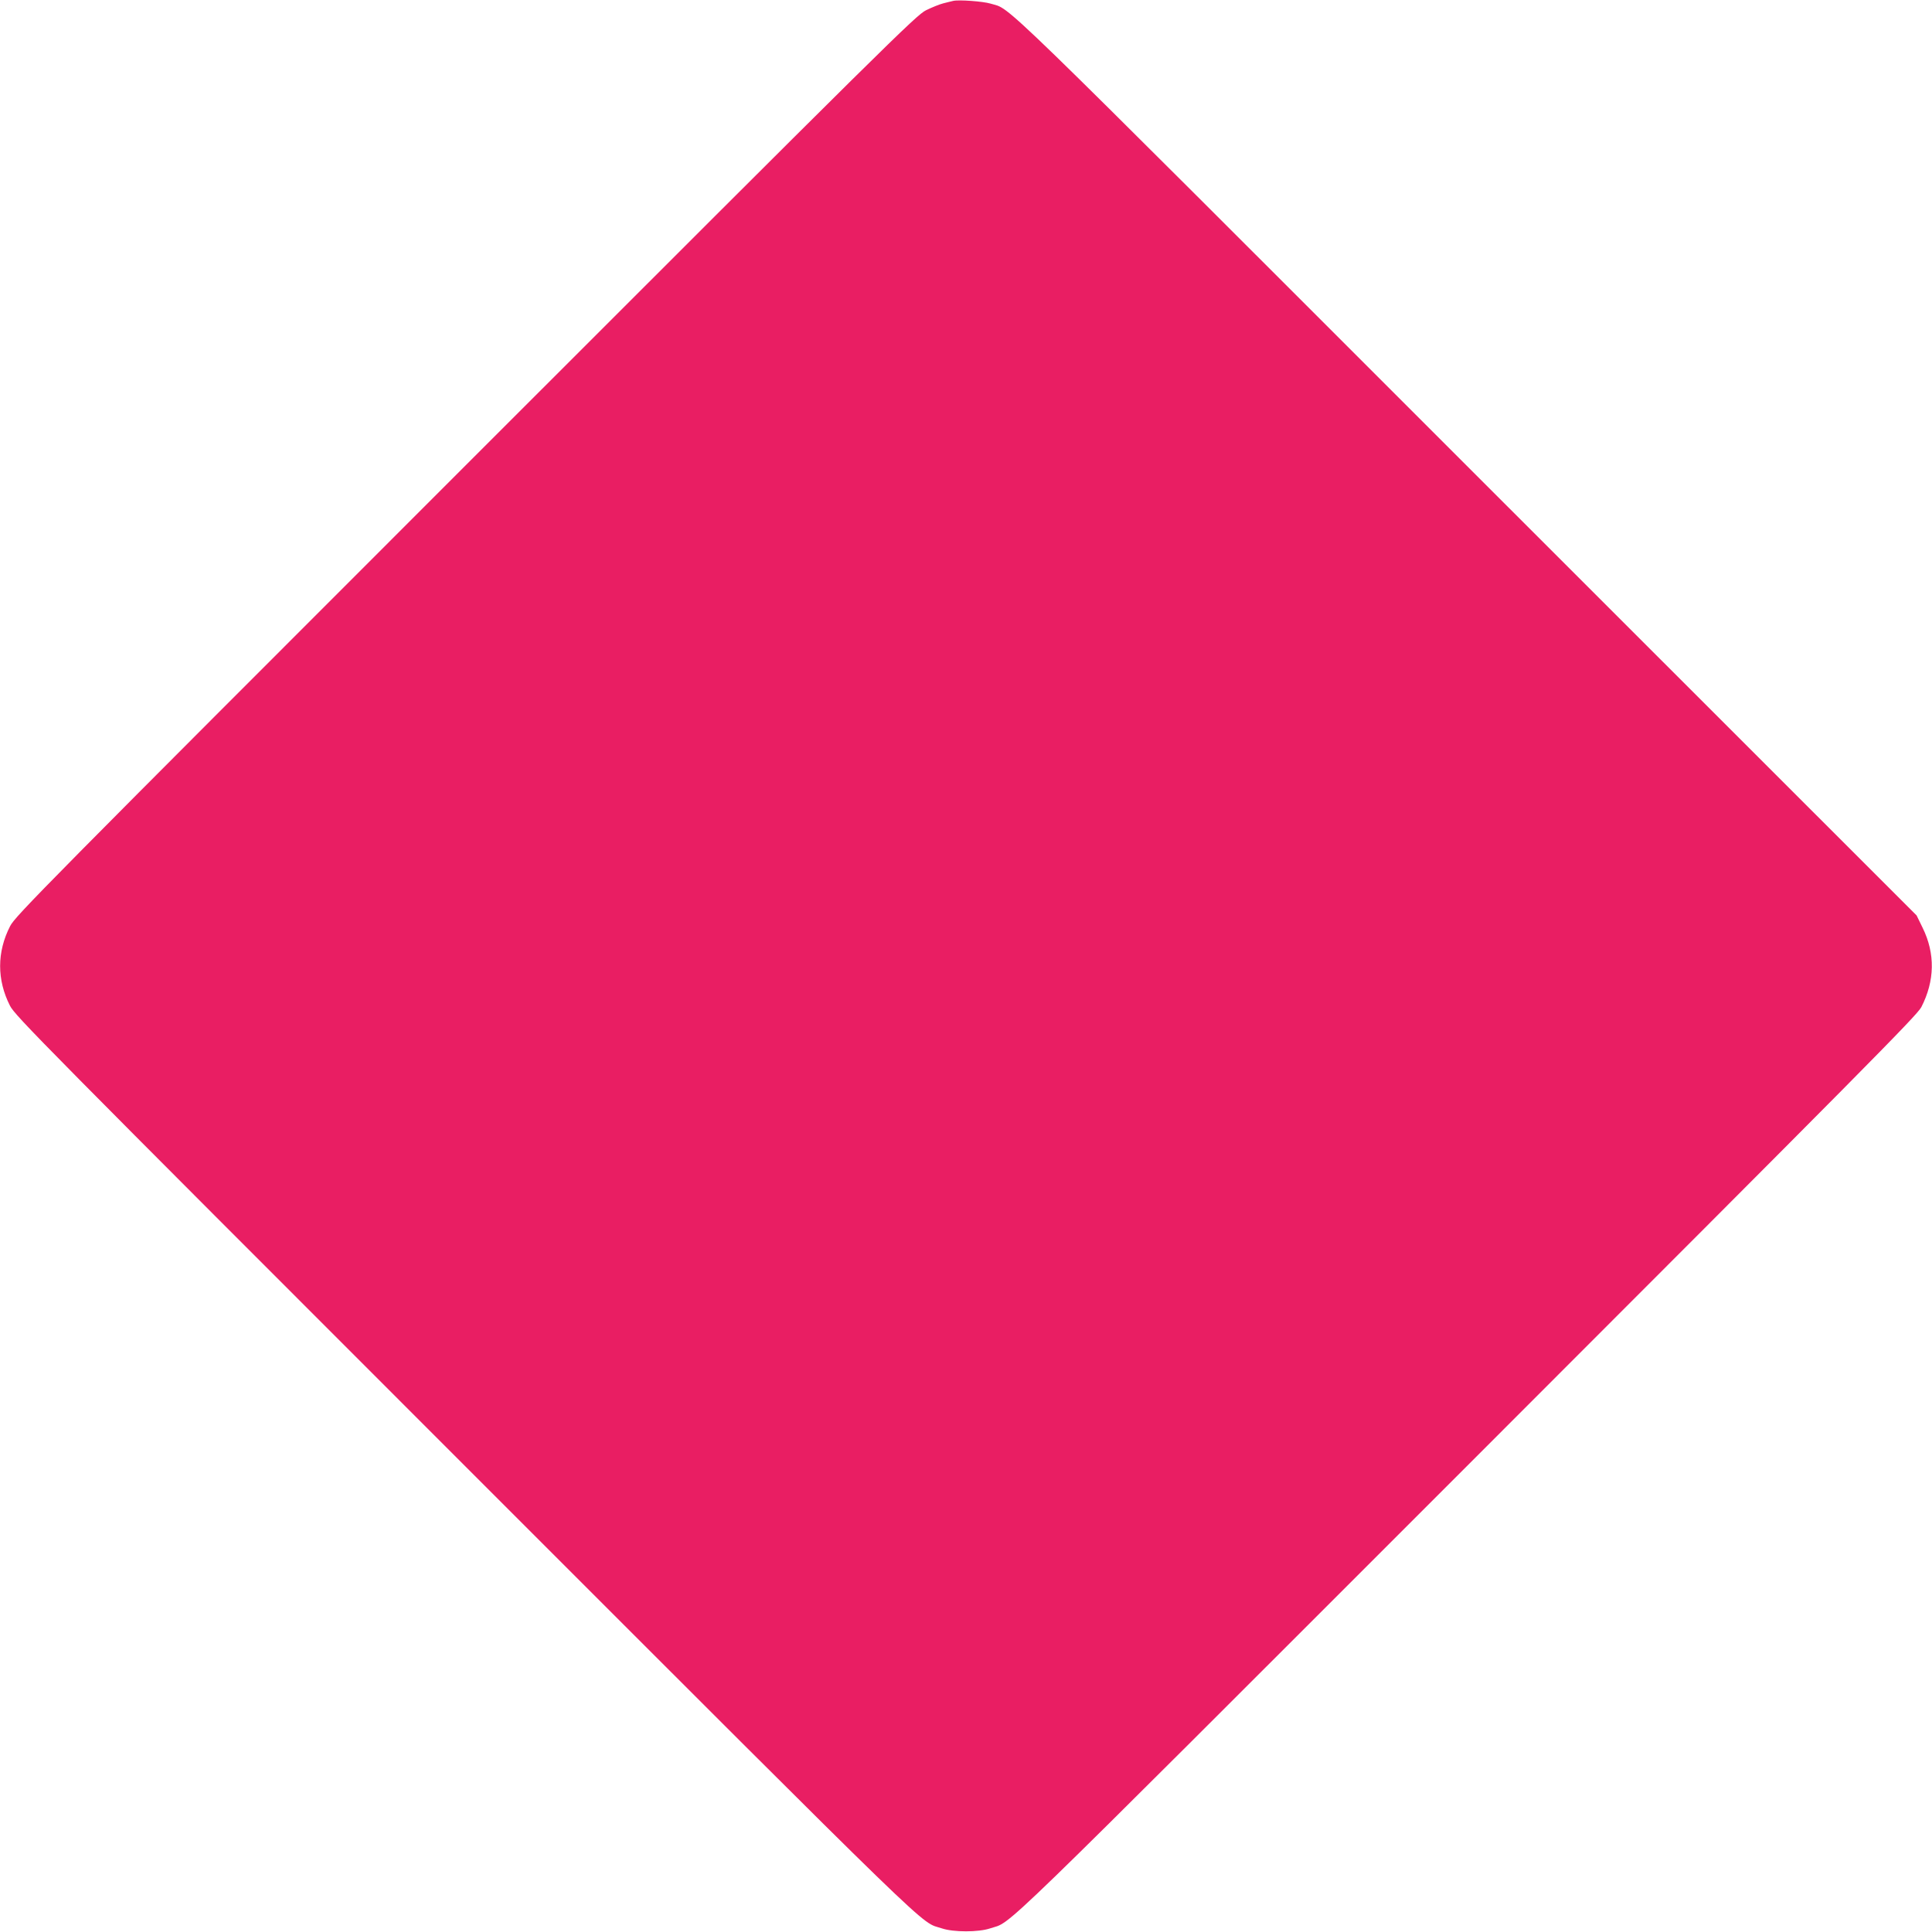 <?xml version="1.0" standalone="no"?>
<!DOCTYPE svg PUBLIC "-//W3C//DTD SVG 20010904//EN"
 "http://www.w3.org/TR/2001/REC-SVG-20010904/DTD/svg10.dtd">
<svg version="1.0" xmlns="http://www.w3.org/2000/svg"
 width="1280pt" height="1280pt" viewBox="0 0 1280 1280"
 preserveAspectRatio="xMidYMid meet">
<g transform="translate(0,1280) scale(0.1,-0.1)"
fill="#e91e63" stroke="none">
<path d="M6315 12794 c-11 -2 -40 -10 -65 -16 -25 -6 -76 -27 -115 -46 -66
-33 -237 -202 -3051 -3016 -2808 -2808 -2983 -2985 -3017 -3052 -88 -171 -88
-356 -1 -527 35 -68 189 -224 3018 -3053 3208 -3208 3002 -3008 3156 -3060 76
-26 244 -26 320 0 154 52 -52 -148 3156 3060 2629 2630 2984 2988 3013 3043
90 175 93 355 9 526 l-40 82 -2982 2981 c-3201 3201 -3009 3015 -3153 3060
-49 15 -211 27 -248 18z"/>
</g>
</svg>
